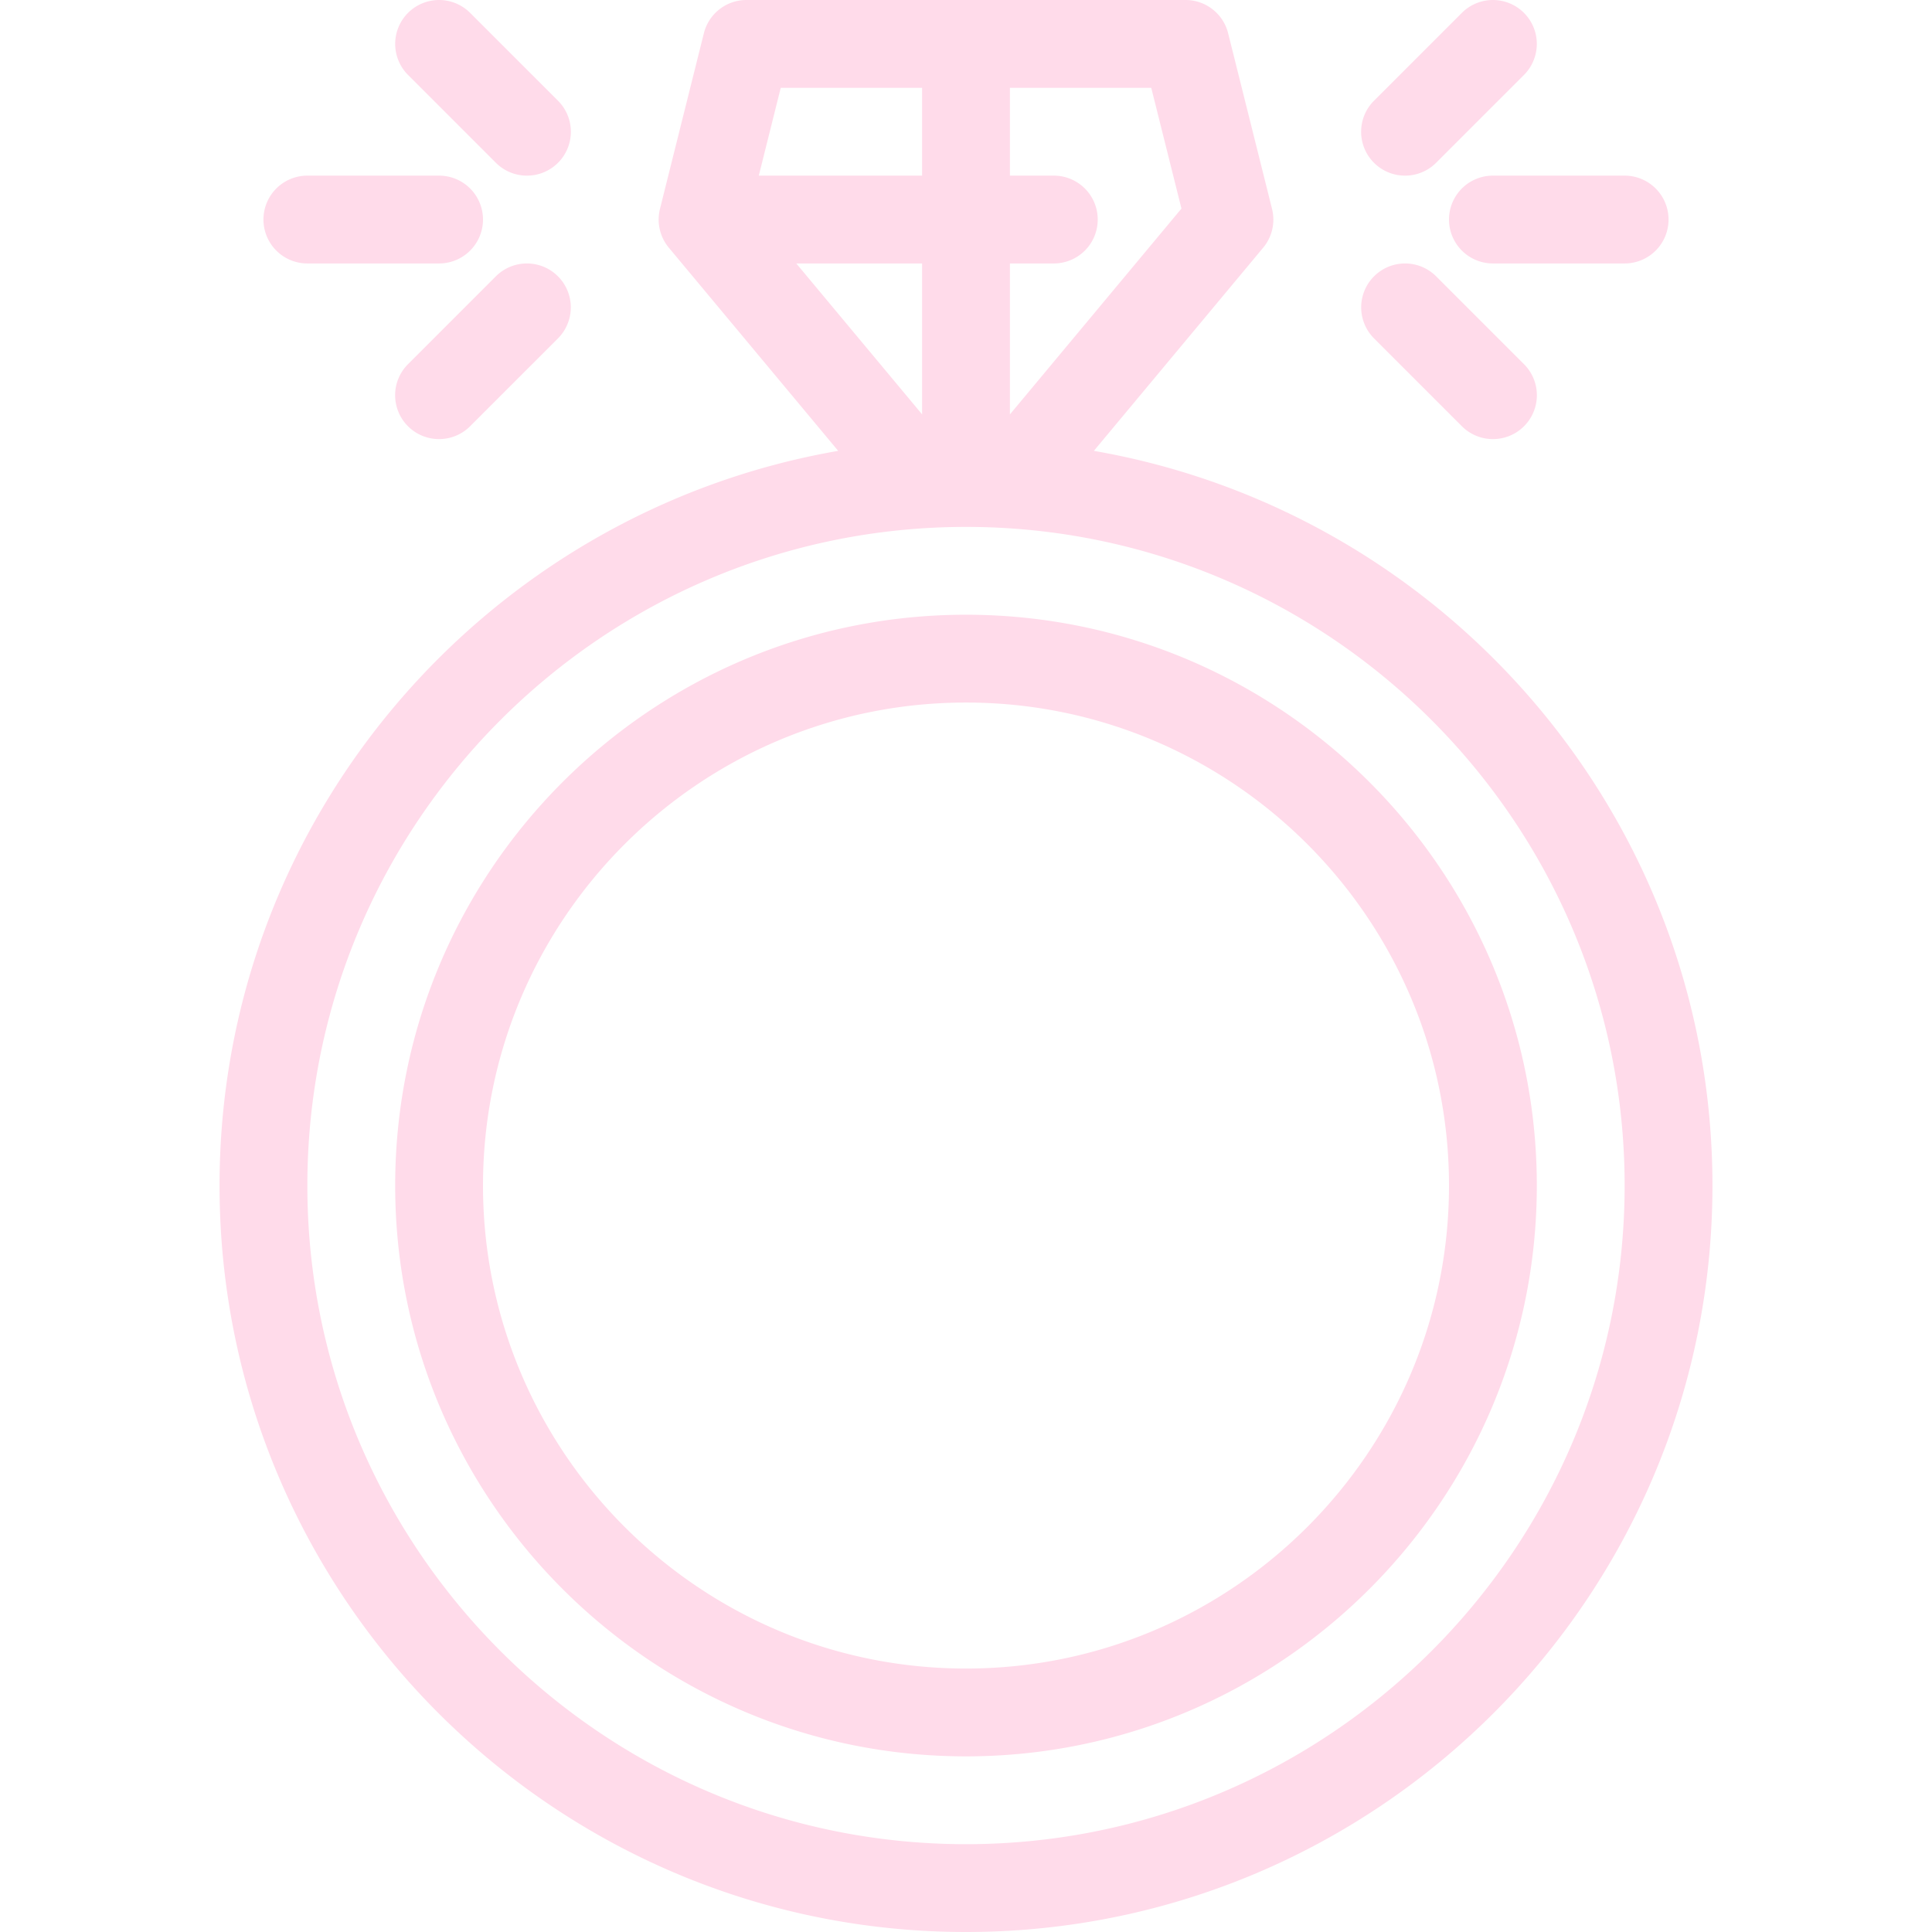 <svg xmlns="http://www.w3.org/2000/svg" enable-background="new 0 0 44 44" viewBox="0 0 44 44" id="wedding"><style>.pink{fill:#FFDBEA;}</style><path class="pink" d="m24.912 10.268 3.856-4.627a1 1 0 0 0 .202-.883l-1-4A.999.999 0 0 0 27 0H17a.999.999 0 0 0-.97.758l-1 4c-.077.31-.002.638.202.883l3.857 4.627C11.1 11.655 5 18.62 5 27c0 9.374 7.626 17 17 17s17-7.626 17-17c0-8.38-6.099-15.345-14.088-16.732zM23 6h1a1 1 0 1 0 0-2h-1V2h3.219l.688 2.75L23 9.438V6zm-5.219-4H21v2h-3.719l.5-2zM21 6v3.437L18.135 6H21zm1 36c-8.271 0-15-6.729-15-15s6.729-15 15-15 15 6.729 15 15-6.729 15-15 15z"></path><path class="pink" d="M22 14c-7.168 0-13 5.832-13 13s5.832 13 13 13 13-5.832 13-13-5.832-13-13-13zm0 24c-6.065 0-11-4.935-11-11s4.935-11 11-11 11 4.935 11 11-4.935 11-11 11zM37 6h-3a1 1 0 1 1 0-2h3a1 1 0 1 1 0 2zM34 10a.997.997 0 0 1-.707-.293l-2-2a.999.999 0 1 1 1.414-1.414l2 2A.999.999 0 0 1 34 10zM32 4a.999.999 0 0 1-.707-1.707l2-2a.999.999 0 1 1 1.414 1.414l-2 2A.997.997 0 0 1 32 4zM10 6H7a1 1 0 1 1 0-2h3a1 1 0 1 1 0 2zM12 4a.997.997 0 0 1-.707-.293l-2-2A.999.999 0 1 1 10.707.293l2 2A.999.999 0 0 1 12 4zM10 10a.999.999 0 0 1-.707-1.707l2-2a.999.999 0 1 1 1.414 1.414l-2 2A.997.997 0 0 1 10 10z"></path></svg>